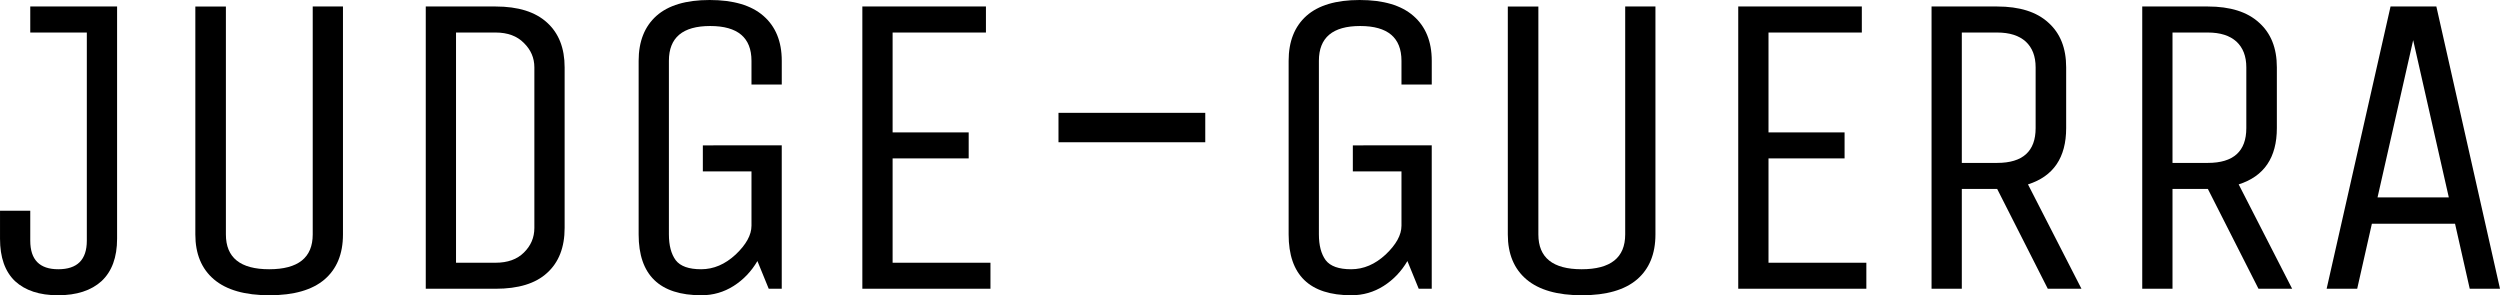 <?xml version="1.0" encoding="UTF-8" standalone="no"?>
<svg
   xmlns:dc="http://purl.org/dc/elements/1.1/"
   xmlns:cc="http://creativecommons.org/ns#"
   xmlns:rdf="http://www.w3.org/1999/02/22-rdf-syntax-ns#"
   xmlns:svg="http://www.w3.org/2000/svg"
   xmlns="http://www.w3.org/2000/svg"
   xmlns:xlink="http://www.w3.org/1999/xlink"
   xmlns:sodipodi="http://sodipodi.sourceforge.net/DTD/sodipodi-0.dtd"
   xmlns:inkscape="http://www.inkscape.org/namespaces/inkscape"
   width="138.117pt"
   height="16.312pt"
   viewBox="0 0 138.117 16.312"
   version="1.2"
   id="svg351"
   sodipodi:docname="jg2.svg"
   inkscape:version="0.92.4 (5da689c313, 2019-01-14)">
  <sodipodi:namedview
     pagecolor="#ffffff"
     bordercolor="#666666"
     borderopacity="1"
     objecttolerance="10"
     gridtolerance="10"
     guidetolerance="10"
     inkscape:pageopacity="0"
     inkscape:pageshadow="2"
     inkscape:window-width="640"
     inkscape:window-height="480"
     id="namedview353"
     showgrid="false"
     inkscape:zoom="3.7123106"
     inkscape:cx="82.400567"
     inkscape:cy="4.4194184"
     inkscape:current-layer="surface38392" />
  <defs
     id="defs314">
    <g
       id="g312">
      <symbol
         overflow="visible"
         id="glyph0-0"
         style="overflow:visible">
        <path
           style="stroke:none"
           d=""
           id="path279"
           inkscape:connector-curvature="0" />
      </symbol>
      <symbol
         overflow="visible"
         id="glyph0-1"
         style="overflow:visible">
        <path
           style="stroke:none"
           d="m 2.156,-15.594 h 4.797 v 12.828 c 0,1.031 -0.289,1.812 -0.859,2.344 -0.574,0.52 -1.375,0.781 -2.406,0.781 -1.023,0 -1.812,-0.262 -2.375,-0.781 -0.555,-0.531 -0.828,-1.312 -0.828,-2.344 V -4.312 H 2.156 v 1.656 c 0,1.055 0.516,1.578 1.547,1.578 1.051,0 1.578,-0.523 1.578,-1.578 v -11.5 h -3.125 z m 0,0"
           id="path282"
           inkscape:connector-curvature="0" />
      </symbol>
      <symbol
         overflow="visible"
         id="glyph0-2"
         style="overflow:visible">
        <path
           style="stroke:none"
           d="M 8.641,-3 V -15.594 H 10.312 V -3 c 0,1.074 -0.34,1.902 -1.016,2.484 -0.68,0.582 -1.695,0.875 -3.047,0.875 -1.355,0 -2.375,-0.293 -3.062,-0.875 C 2.5,-1.098 2.156,-1.926 2.156,-3 v -12.594 h 1.688 V -3 c 0,1.281 0.797,1.922 2.391,1.922 1.602,0 2.406,-0.641 2.406,-1.922 z m 0,0"
           id="path285"
           inkscape:connector-curvature="0" />
      </symbol>
      <symbol
         overflow="visible"
         id="glyph0-3"
         style="overflow:visible">
        <path
           style="stroke:none"
           d="M 6.266,0 H 2.406 v -15.594 h 3.859 c 1.25,0 2.195,0.297 2.844,0.891 0.645,0.586 0.969,1.406 0.969,2.469 v 8.875 c 0,1.074 -0.324,1.902 -0.969,2.484 C 8.473,-0.289 7.523,0 6.266,0 Z M 8.406,-3.359 v -8.875 c 0,-0.52 -0.195,-0.969 -0.578,-1.344 -0.375,-0.383 -0.898,-0.578 -1.562,-0.578 h -2.188 V -1.438 h 2.188 c 0.664,0 1.188,-0.188 1.562,-0.562 0.383,-0.375 0.578,-0.828 0.578,-1.359 z m 0,0"
           id="path288"
           inkscape:connector-curvature="0" />
      </symbol>
      <symbol
         overflow="visible"
         id="glyph0-4"
         style="overflow:visible">
        <path
           style="stroke:none"
           d="m 5.594,-6.484 v -1.438 H 9.953 V 0 h -0.719 l -0.625,-1.531 C 8.273,-0.957 7.836,-0.5 7.297,-0.156 6.754,0.188 6.16,0.359 5.516,0.359 3.203,0.359 2.047,-0.758 2.047,-3 v -9.594 c 0,-1.07 0.328,-1.898 0.984,-2.484 0.656,-0.582 1.633,-0.875 2.938,-0.875 1.312,0 2.301,0.293 2.969,0.875 0.676,0.586 1.016,1.414 1.016,2.484 v 1.312 H 8.281 v -1.312 c 0,-1.281 -0.762,-1.922 -2.281,-1.922 -1.523,0 -2.281,0.641 -2.281,1.922 V -3 c 0,0.605 0.125,1.078 0.375,1.422 0.258,0.336 0.727,0.5 1.406,0.5 0.688,0 1.32,-0.27 1.906,-0.812 0.582,-0.551 0.875,-1.082 0.875,-1.594 v -3 z m 0,0"
           id="path291"
           inkscape:connector-curvature="0" />
      </symbol>
      <symbol
         overflow="visible"
         id="glyph0-5"
         style="overflow:visible">
        <path
           style="stroke:none"
           d="M 9.484,0 H 2.406 v -15.594 h 6.828 v 1.438 h -5.156 v 5.516 H 8.281 v 1.438 H 4.078 V -1.438 h 5.406 z m 0,0"
           id="path294"
           inkscape:connector-curvature="0" />
      </symbol>
      <symbol
         overflow="visible"
         id="glyph0-6"
         style="overflow:visible">
        <path
           style="stroke:none"
           d="M 4.078,0 H 2.406 v -15.594 h 3.625 c 1.238,0 2.18,0.297 2.828,0.891 0.656,0.586 0.984,1.406 0.984,2.469 V -8.875 c 0,1.625 -0.703,2.664 -2.109,3.109 L 10.688,0 H 8.828 L 6.031,-5.516 H 4.078 Z M 8.156,-8.875 v -3.359 c 0,-0.613 -0.184,-1.086 -0.547,-1.422 -0.367,-0.332 -0.891,-0.5 -1.578,-0.5 H 4.078 v 7.203 H 6.031 c 1.414,0 2.125,-0.641 2.125,-1.922 z m 0,0"
           id="path297"
           inkscape:connector-curvature="0" />
      </symbol>
      <symbol
         overflow="visible"
         id="glyph0-7"
         style="overflow:visible">
        <path
           style="stroke:none"
           d="m 4.484,-15.594 h 2.531 L 10.531,0 H 8.859 l -0.812,-3.594 H 3.453 L 2.641,0 h -1.688 z m 1.25,1.859 -1.969,8.688 h 3.938 z m 0,0"
           id="path300"
           inkscape:connector-curvature="0" />
      </symbol>
      <symbol
         overflow="visible"
         id="glyph0-8"
         style="overflow:visible">
        <path
           style="stroke:none"
           d=""
           id="path303"
           inkscape:connector-curvature="0" />
      </symbol>
      <symbol
         overflow="visible"
         id="glyph1-0"
         style="overflow:visible">
        <path
           style="stroke:none"
           d=""
           id="path306"
           inkscape:connector-curvature="0" />
      </symbol>
      <symbol
         overflow="visible"
         id="glyph1-1"
         style="overflow:visible">
        <path
           style="stroke:none"
           d="m 2.562,-8.094 v -1.625 h 8.109 v 1.625 z m 0,0"
           id="path309"
           inkscape:connector-curvature="0" />
      </symbol>
    </g>
  </defs>
  <g
     id="surface38392"
     transform="translate(-180.484,-249.047)">
    <g
       style="fill:#000000;fill-opacity:1"
       id="g328">
      <use
         xlink:href="#glyph0-1"
         x="180"
         y="265"
         id="use318"
         width="100%"
         height="100%" />
      <use
         xlink:href="#glyph0-2"
         x="189.12"
         y="265"
         id="use320"
         width="100%"
         height="100%" />
      <use
         xlink:href="#glyph0-3"
         x="201.6"
         y="265"
         id="use322"
         width="100%"
         height="100%" />
      <use
         xlink:href="#glyph0-4"
         x="213.72"
         y="265"
         id="use324"
         width="100%"
         height="100%" />
      <use
         xlink:href="#glyph0-5"
         x="225.72"
         y="265"
         id="use326"
         width="100%"
         height="100%" />
    </g>
    <g
       style="fill:#000000;fill-opacity:1"
       id="g332">
      <use
         xlink:href="#glyph1-1"
         x="236.4"
         y="265"
         id="use330"
         width="100%"
         height="100%" />
    </g>
    <g
       style="fill:#000000;fill-opacity:1"
       id="g348">
      <use
         xlink:href="#glyph0-4"
         x="249.63"
         y="265"
         id="use334"
         width="100%"
         height="100%" />
      <use
         xlink:href="#glyph0-2"
         x="261.63"
         y="265"
         id="use336"
         width="100%"
         height="100%" />
      <use
         xlink:href="#glyph0-5"
         x="274.11"
         y="265"
         id="use338"
         width="100%"
         height="100%" />
      <use
         xlink:href="#glyph0-6"
         x="284.79"
         y="265"
         id="use340"
         width="100%"
         height="100%" />
      <use
         xlink:href="#glyph0-6"
         x="296.43"
         y="265"
         id="use342"
         width="100%"
         height="100%" />
      <use
         xlink:href="#glyph0-7"
         x="308.07"
         y="265"
         id="use344"
         width="100%"
         height="100%" />
      <use
         xlink:href="#glyph0-8"
         x="319.566"
         y="265"
         id="use346"
         width="100%"
         height="100%" />
    </g>
  </g>
</svg>
